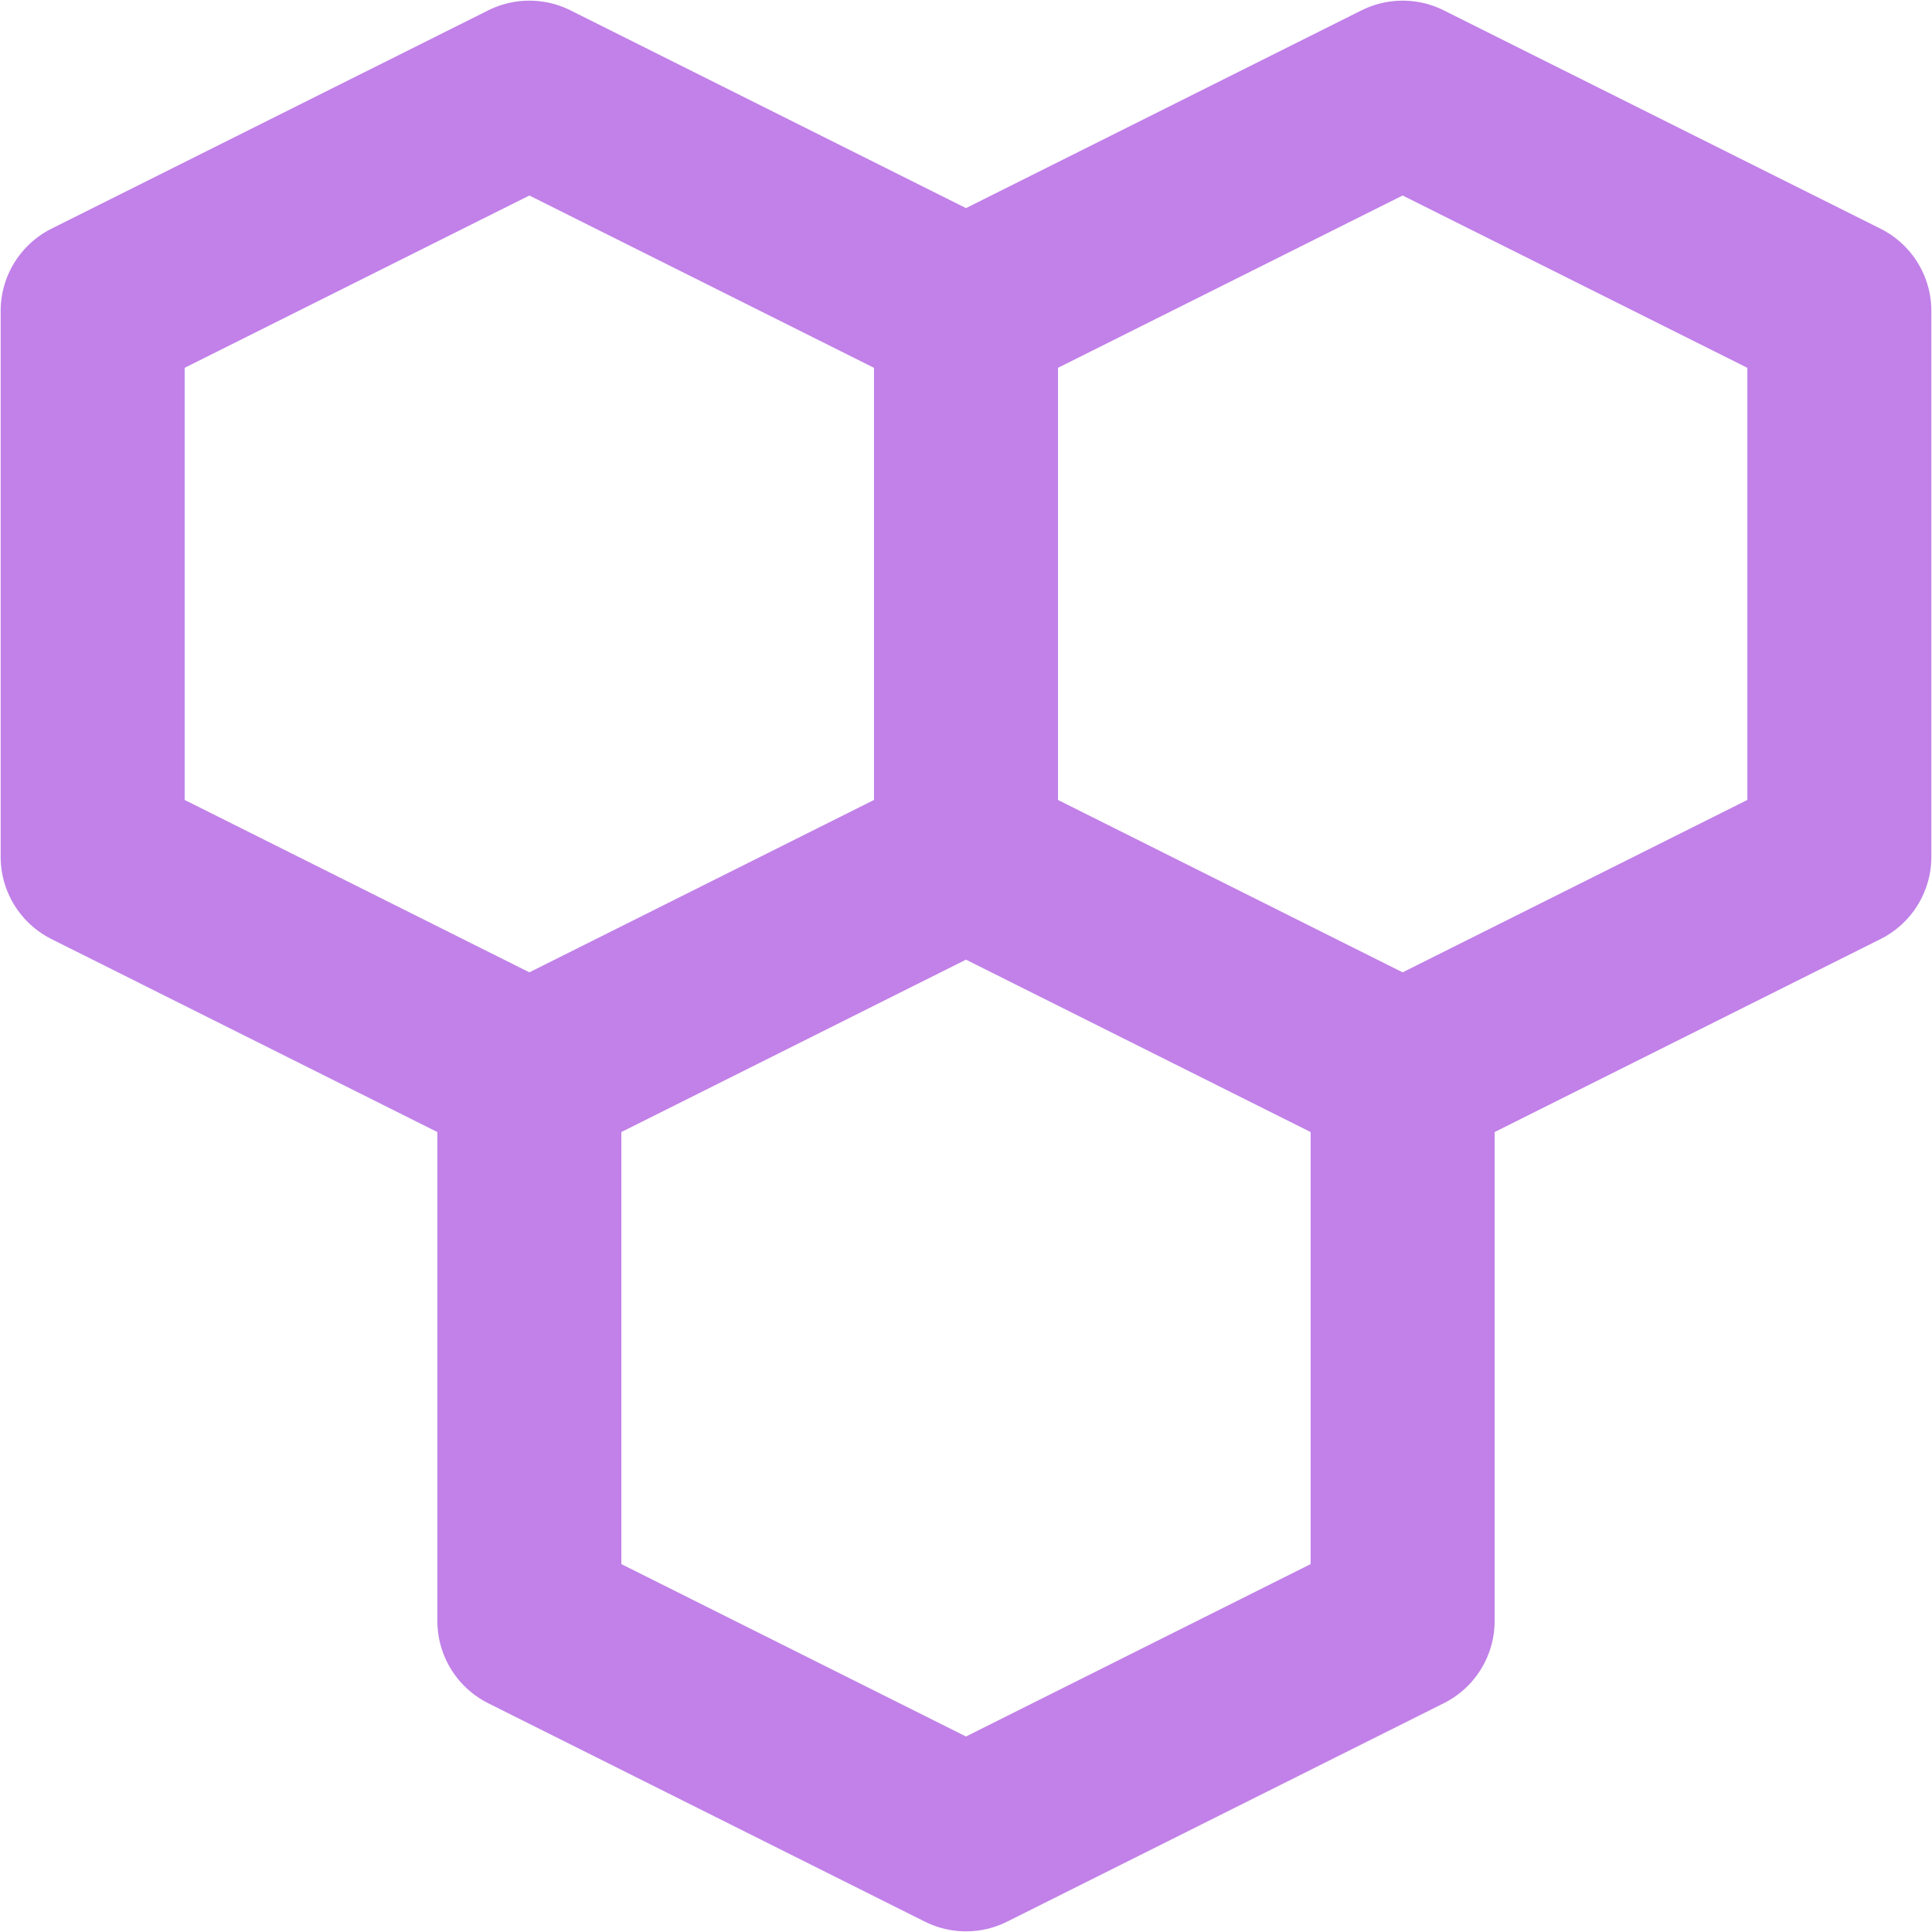 <svg width="21" height="21" viewBox="0 0 21 21" fill="none" xmlns="http://www.w3.org/2000/svg">
<path d="M5.754 11.687L1.007 9.313V3.38L5.754 1.007L10.5 3.38M5.754 11.687L10.5 9.313M5.754 11.687V17.619L10.5 19.993L15.246 17.619V11.687M10.5 9.313V3.38M10.5 9.313L15.246 11.687M10.5 3.38L15.246 1.007L19.993 3.38V9.313L15.246 11.687" stroke="#C181E8" stroke-width="2" stroke-linecap="round" stroke-linejoin="round"/>
</svg>

